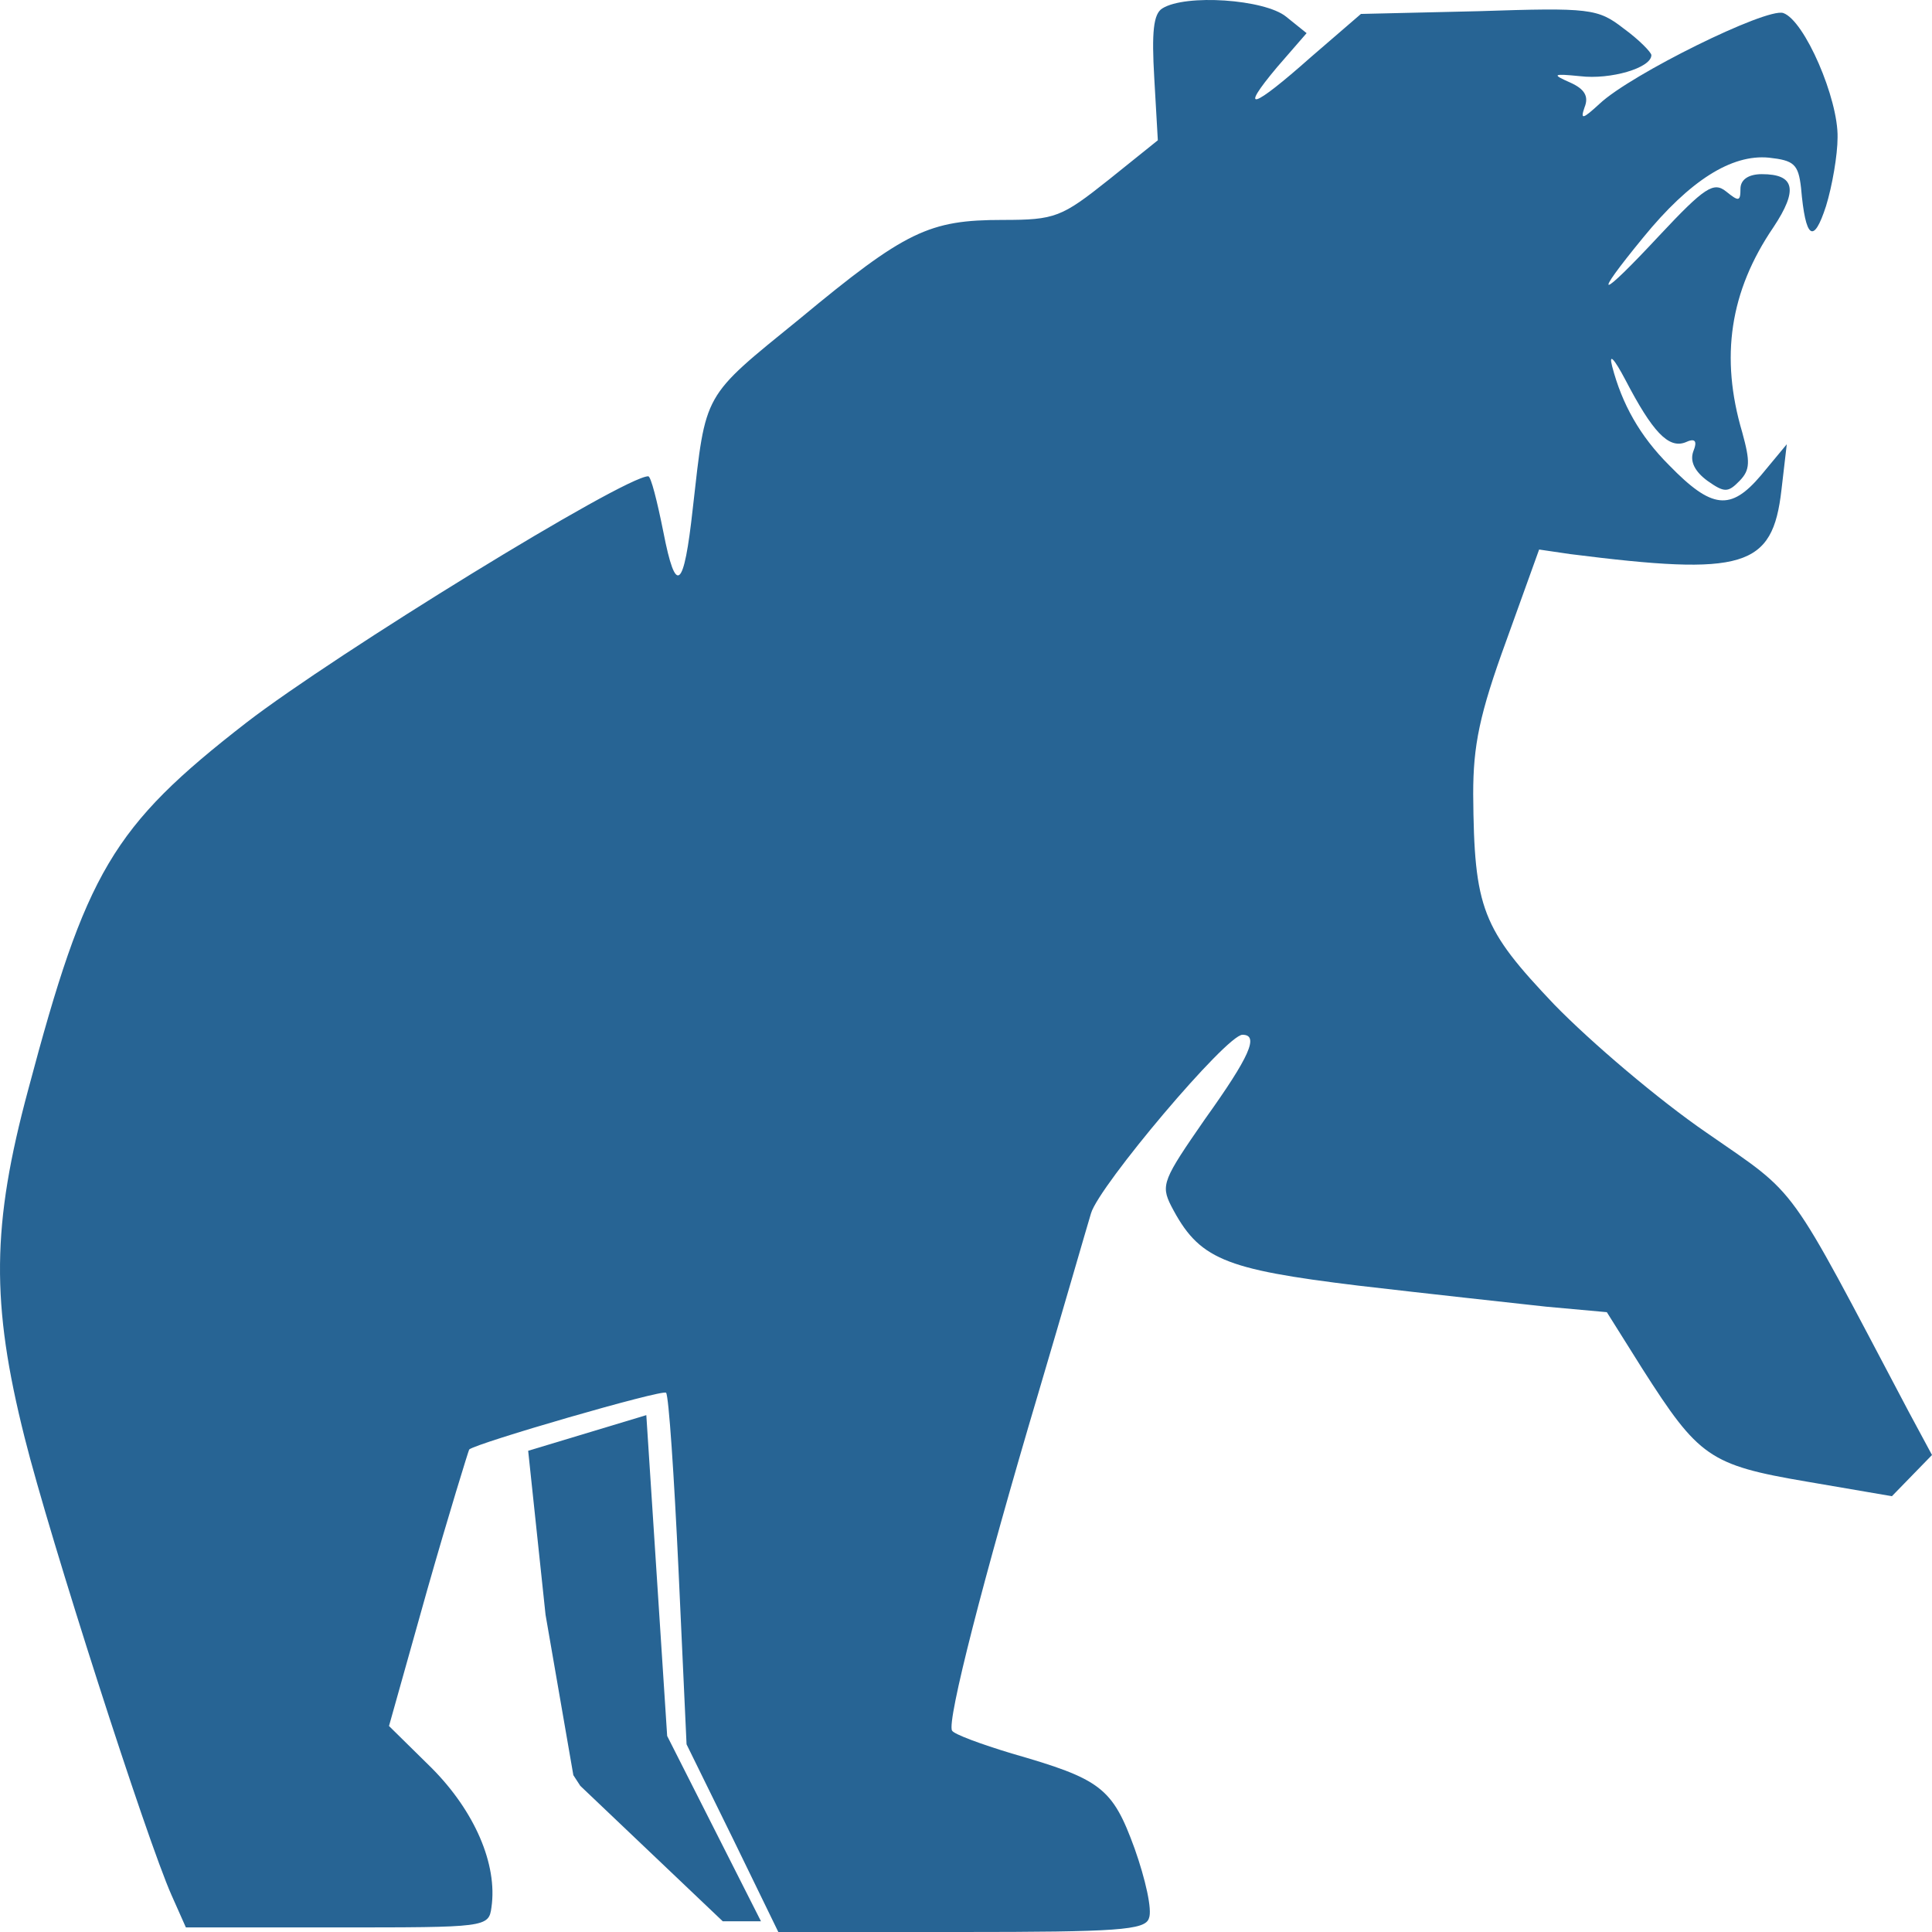 <?xml version="1.0" encoding="UTF-8"?> <svg xmlns="http://www.w3.org/2000/svg" width="500" height="500" viewBox="0 0 500 500" fill="none"><g clip-path="url(#clip0_863_327)"><path d="M300.798 2.184C298.493 3.606 298.03 8.344 298.723 20.192L299.646 36.304L286.964 46.492C274.744 56.207 273.131 56.917 259.529 56.917C240.392 56.917 234.397 59.761 206.96 82.507C181.601 103.121 182.752 101.226 179.295 131.554C176.989 152.642 174.914 154.301 171.685 137.715C170.072 129.659 168.459 123.261 167.766 123.261C161.541 123.261 86.84 169.228 63.784 186.998C28.971 214.011 22.284 225.62 7.298 282.013C-2.155 317.081 -2.385 337.221 6.376 372.052C12.831 397.878 37.962 476.068 44.417 490.522L48.106 498.816H87.302C125.806 498.816 126.496 498.815 127.189 493.603C128.802 482.467 122.807 468.723 111.741 457.587L100.674 446.688L110.588 411.384C116.122 391.954 121.194 375.605 121.424 375.131C123.268 373.472 171.455 359.493 172.378 360.441C173.068 361.151 174.453 381.766 175.606 406.408L177.68 451.426L189.669 475.832L201.428 500H248.692C289.039 500 296.417 499.526 297.34 496.447C298.262 494.314 296.417 486.256 293.651 478.439C287.887 462.563 284.89 460.43 261.834 453.797C253.994 451.426 246.847 448.821 246.387 447.873C245.003 445.504 254.457 408.541 268.75 360.441C275.207 338.642 281.201 317.792 282.354 314C284.428 306.891 317.397 267.797 321.548 267.797C325.928 267.797 323.392 273.483 311.865 289.596C301.029 305.232 300.336 306.655 303.104 312.105C310.252 325.847 316.476 328.454 351.521 332.718C369.735 334.851 391.638 337.221 400.169 338.168L415.847 339.59L425.068 354.28C439.593 377.028 442.36 379.159 467.491 383.424L489.624 387.216L500 376.554L494.005 365.417C461.958 304.76 465.878 309.972 441.669 293.149C429.219 284.62 411.696 269.692 402.243 259.978C383.568 240.312 381.493 235.336 381.262 205.48C381.262 192.923 382.876 184.867 389.793 165.911L398.324 142.217L406.394 143.402C451.352 149.088 458.73 146.956 461.036 126.816L462.419 114.968L455.734 123.025C447.894 132.265 443.052 131.792 431.985 120.418C424.378 112.836 419.766 104.543 417.23 94.828C416.307 91.274 417.691 92.696 420.689 98.382C427.604 111.651 431.755 116.153 436.135 114.495C438.671 113.31 439.363 114.021 438.21 116.864C437.288 119.47 438.671 122.077 441.899 124.446C446.28 127.526 447.201 127.526 450.199 124.446C452.966 121.603 452.966 119.47 450.89 111.888C445.128 92.459 447.664 75.399 458.96 58.813C465.415 49.099 464.494 45.071 455.964 45.071C452.505 45.071 450.43 46.492 450.43 48.862C450.43 52.179 449.969 52.179 446.741 49.572C443.512 46.966 441.208 48.388 429.449 60.946C413.771 77.769 411.696 78.005 425.298 61.42C437.288 46.729 448.124 39.858 457.807 40.806C464.264 41.516 465.415 42.464 466.108 48.624C467.261 61.893 469.336 63.315 472.563 53.364C474.178 48.151 475.561 40.095 475.561 35.593C475.791 25.641 467.03 5.264 461.496 3.369C457.117 1.947 422.072 19.244 414.002 26.826C409.62 30.854 408.93 31.091 410.083 27.774C411.235 24.93 410.083 23.035 406.394 21.376C401.552 19.244 401.782 19.007 408.93 19.718C416.768 20.666 427.374 17.585 427.374 14.268C427.374 13.557 424.146 10.24 420.226 7.397C413.541 2.184 411.466 1.947 382.646 2.895L352.212 3.606L339.302 14.742C324.084 28.248 320.396 29.432 330.539 17.348L338.149 8.581L332.845 4.316C327.313 -0.186 306.793 -1.607 300.798 2.184Z" fill="#276494"></path><path d="M167.266 366.236L136.691 375.461L141.187 417.897L148.381 459.41L150.18 462.177L187.05 497.233H196.942L172.662 449.262L167.266 366.236Z" fill="#276494"></path></g><defs><clipPath id="clip0_863_327"><rect width="500" height="500" fill="white"></rect></clipPath></defs></svg> 